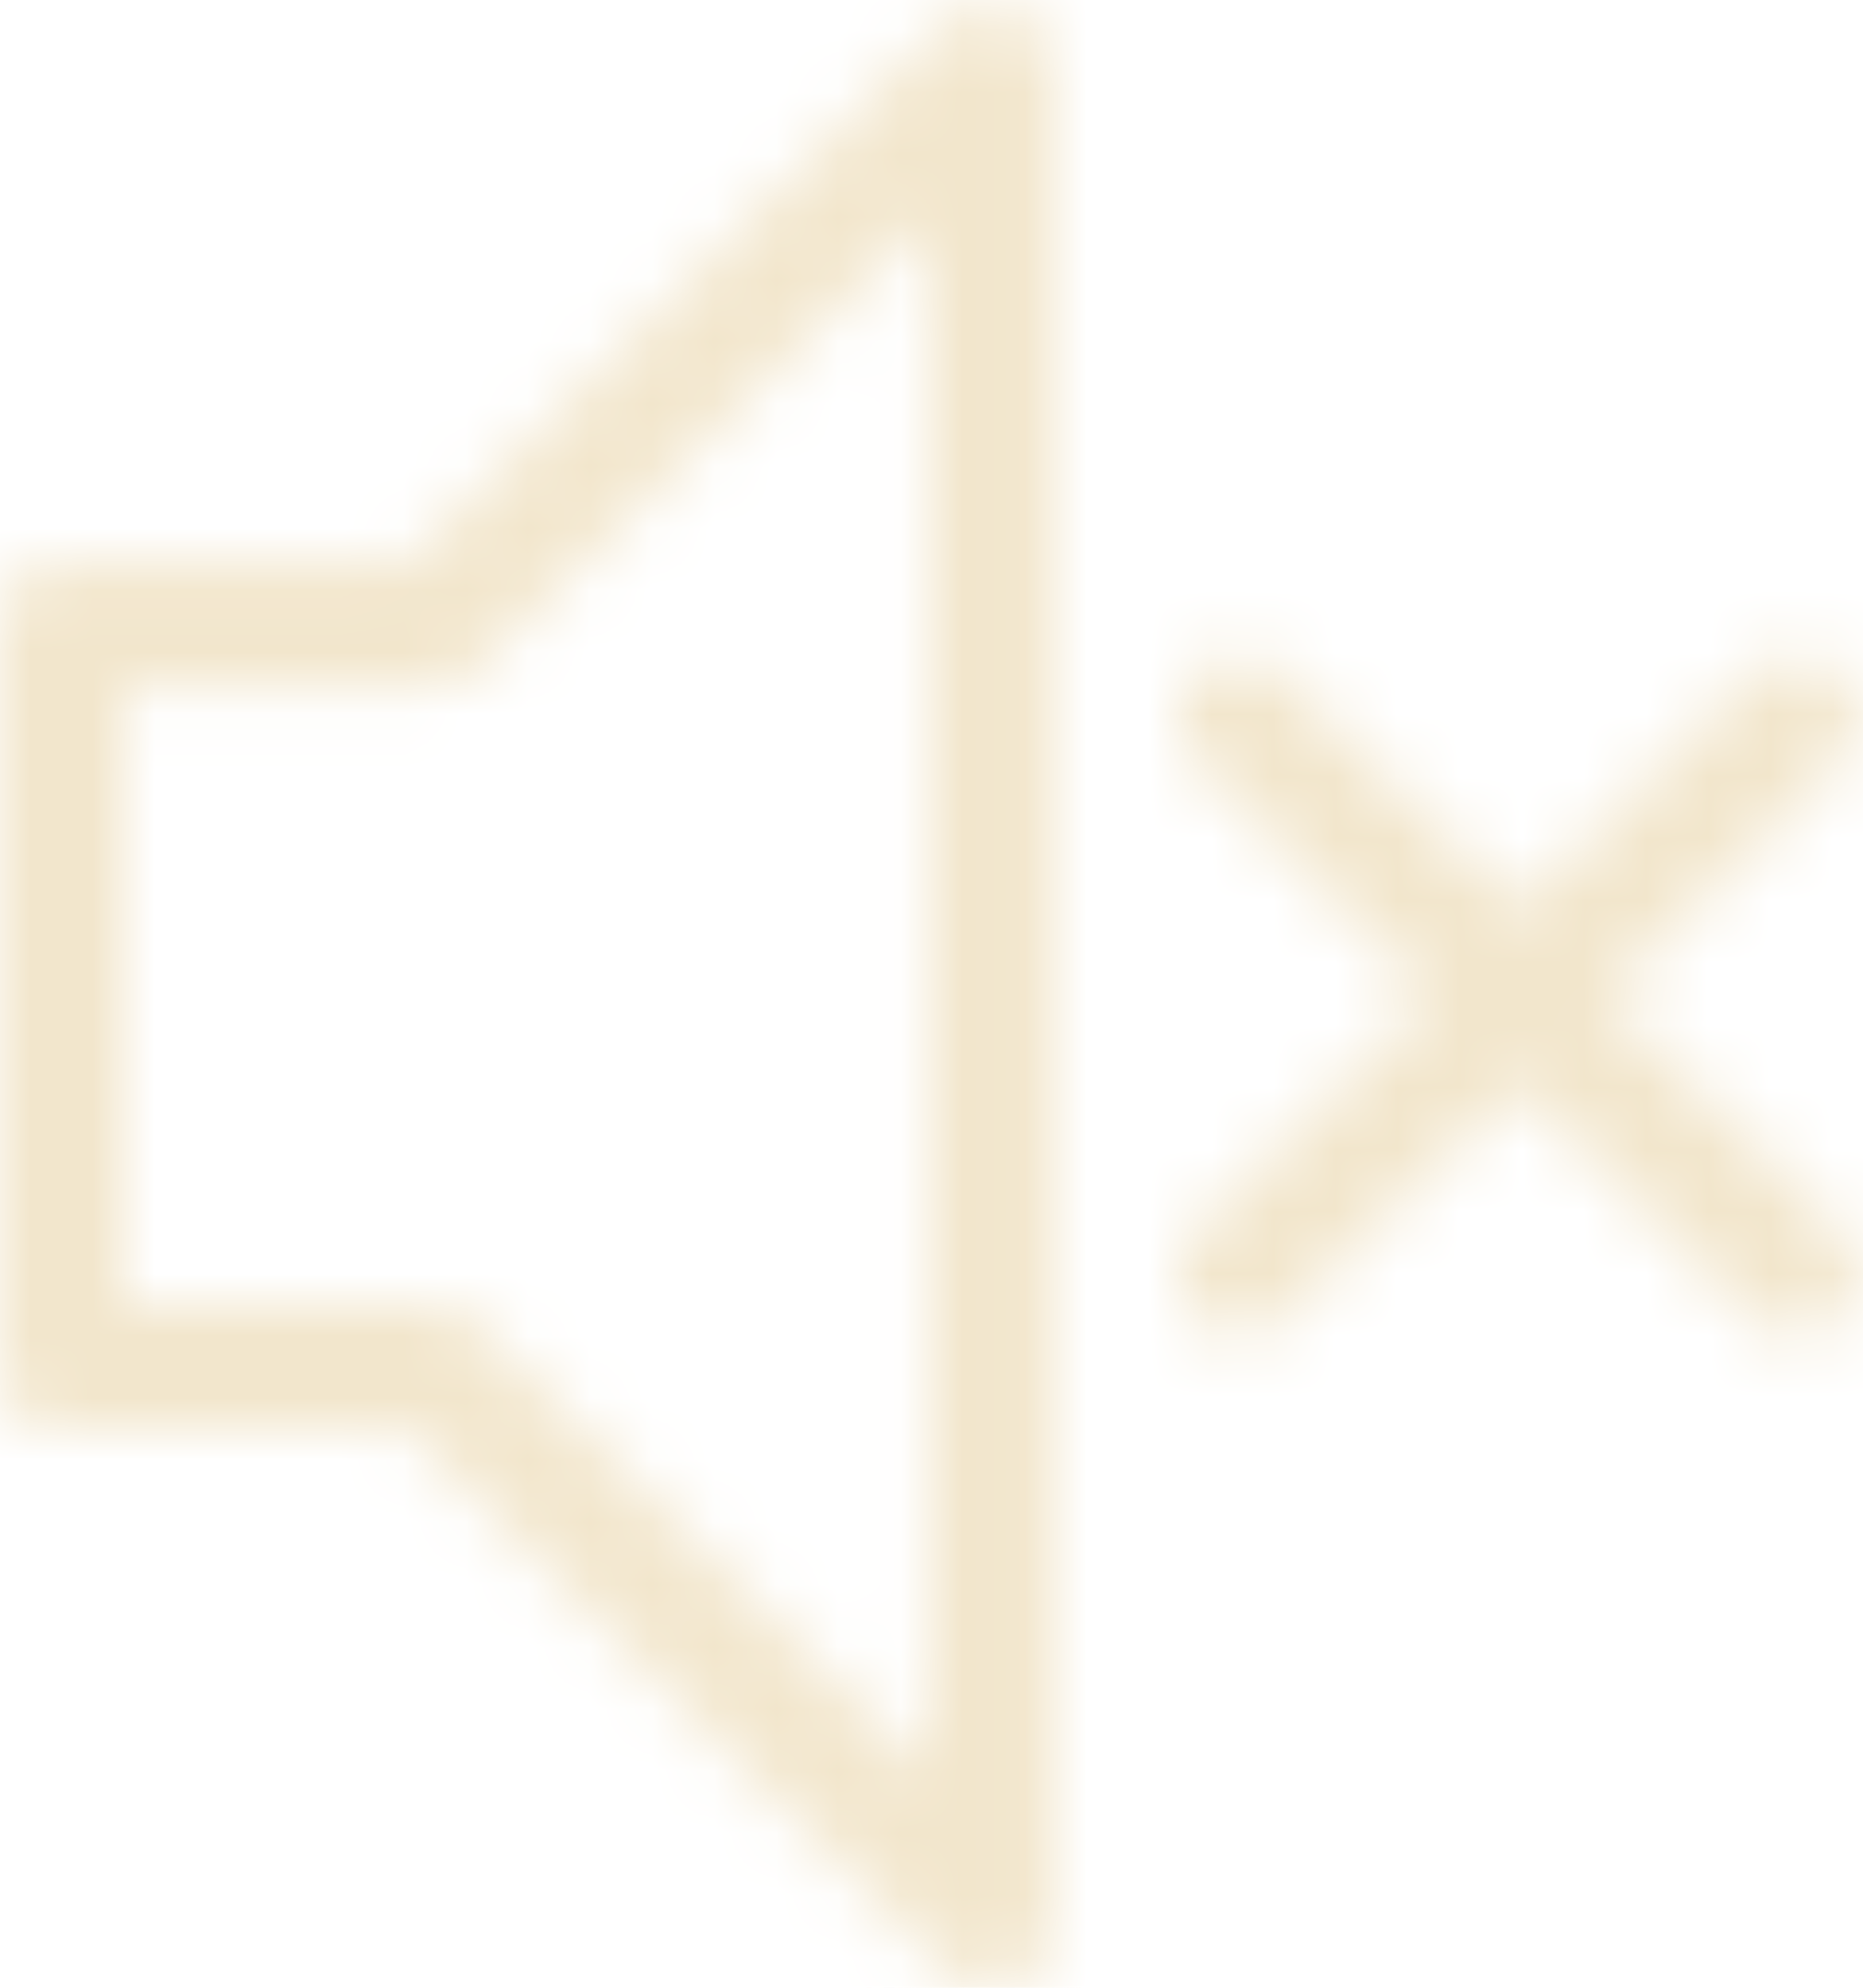 <?xml version="1.0" encoding="UTF-8"?>
<svg width="30px" height="32px" viewBox="0 0 30 32" version="1.1" xmlns="http://www.w3.org/2000/svg" xmlns:xlink="http://www.w3.org/1999/xlink">
    <!-- Generator: Sketch 56.2 (81672) - https://sketch.com -->
    <title>Icon/Serie/VidaPerfecta/SoundOff</title>
    <desc>Created with Sketch.</desc>
    <defs>
        <path d="M2.995,11.05 L2.995,21.026 L7.983,21.026 C8.248,21.026 8.502,21.132 8.688,21.319 L15.964,28.594 L15.964,3.483 L8.688,10.758 C8.502,10.945 8.248,11.05 7.983,11.05 L2.995,11.05 Z M1.998,23.022 C1.447,23.022 1,22.575 1,22.024 L1,10.053 C1,9.502 1.447,9.055 1.998,9.055 L7.57,9.055 L16.256,0.369 C16.542,0.083 16.97,-0.002 17.344,0.153 C17.716,0.307 17.959,0.671 17.959,1.074 L17.959,31.002 C17.959,31.406 17.716,31.77 17.344,31.924 C17.22,31.975 17.09,32 16.962,32 C16.702,32 16.447,31.899 16.256,31.708 L7.57,23.022 L1.998,23.022 Z M20.247,21.233 C19.857,20.843 19.857,20.212 20.247,19.822 L24.031,16.038 L20.247,12.255 C19.857,11.865 19.857,11.233 20.247,10.844 C20.636,10.454 21.268,10.454 21.657,10.844 L25.441,14.628 L29.225,10.844 C29.615,10.454 30.246,10.454 30.636,10.844 C31.025,11.233 31.025,11.865 30.636,12.255 L26.852,16.038 L30.636,19.822 C31.025,20.212 31.025,20.843 30.636,21.233 C30.441,21.428 30.186,21.525 29.93,21.525 C29.675,21.525 29.42,21.428 29.225,21.233 L25.441,17.449 L21.657,21.233 C21.462,21.428 21.207,21.525 20.952,21.525 C20.697,21.525 20.442,21.428 20.247,21.233 Z" id="path-1"></path>
    </defs>
    <g id="Vida-Perfecta" stroke="none" stroke-width="1" fill="none" fill-rule="evenodd">
        <g id="Icon/Serie/VidaPerfecta/SoundOff-2-Copy" transform="translate(-1, 0)">
            <g id="Icon/Serie/VidaPerfecta/SoundOff">
                <mask id="mask-2" fill="white">
                    <use xlink:href="#path-1"></use>
                </mask>
                <g id="Combined-Shape"></g>
                <g id="Icon/Colores/VidaPerfecta/Crema" mask="url(#mask-2)" fill="#F2E6CC" fill-rule="evenodd">
                    <rect id="Rectangle" x="0" y="0" width="32" height="32"></rect>
                </g>
            </g>
        </g>
    </g>
</svg>